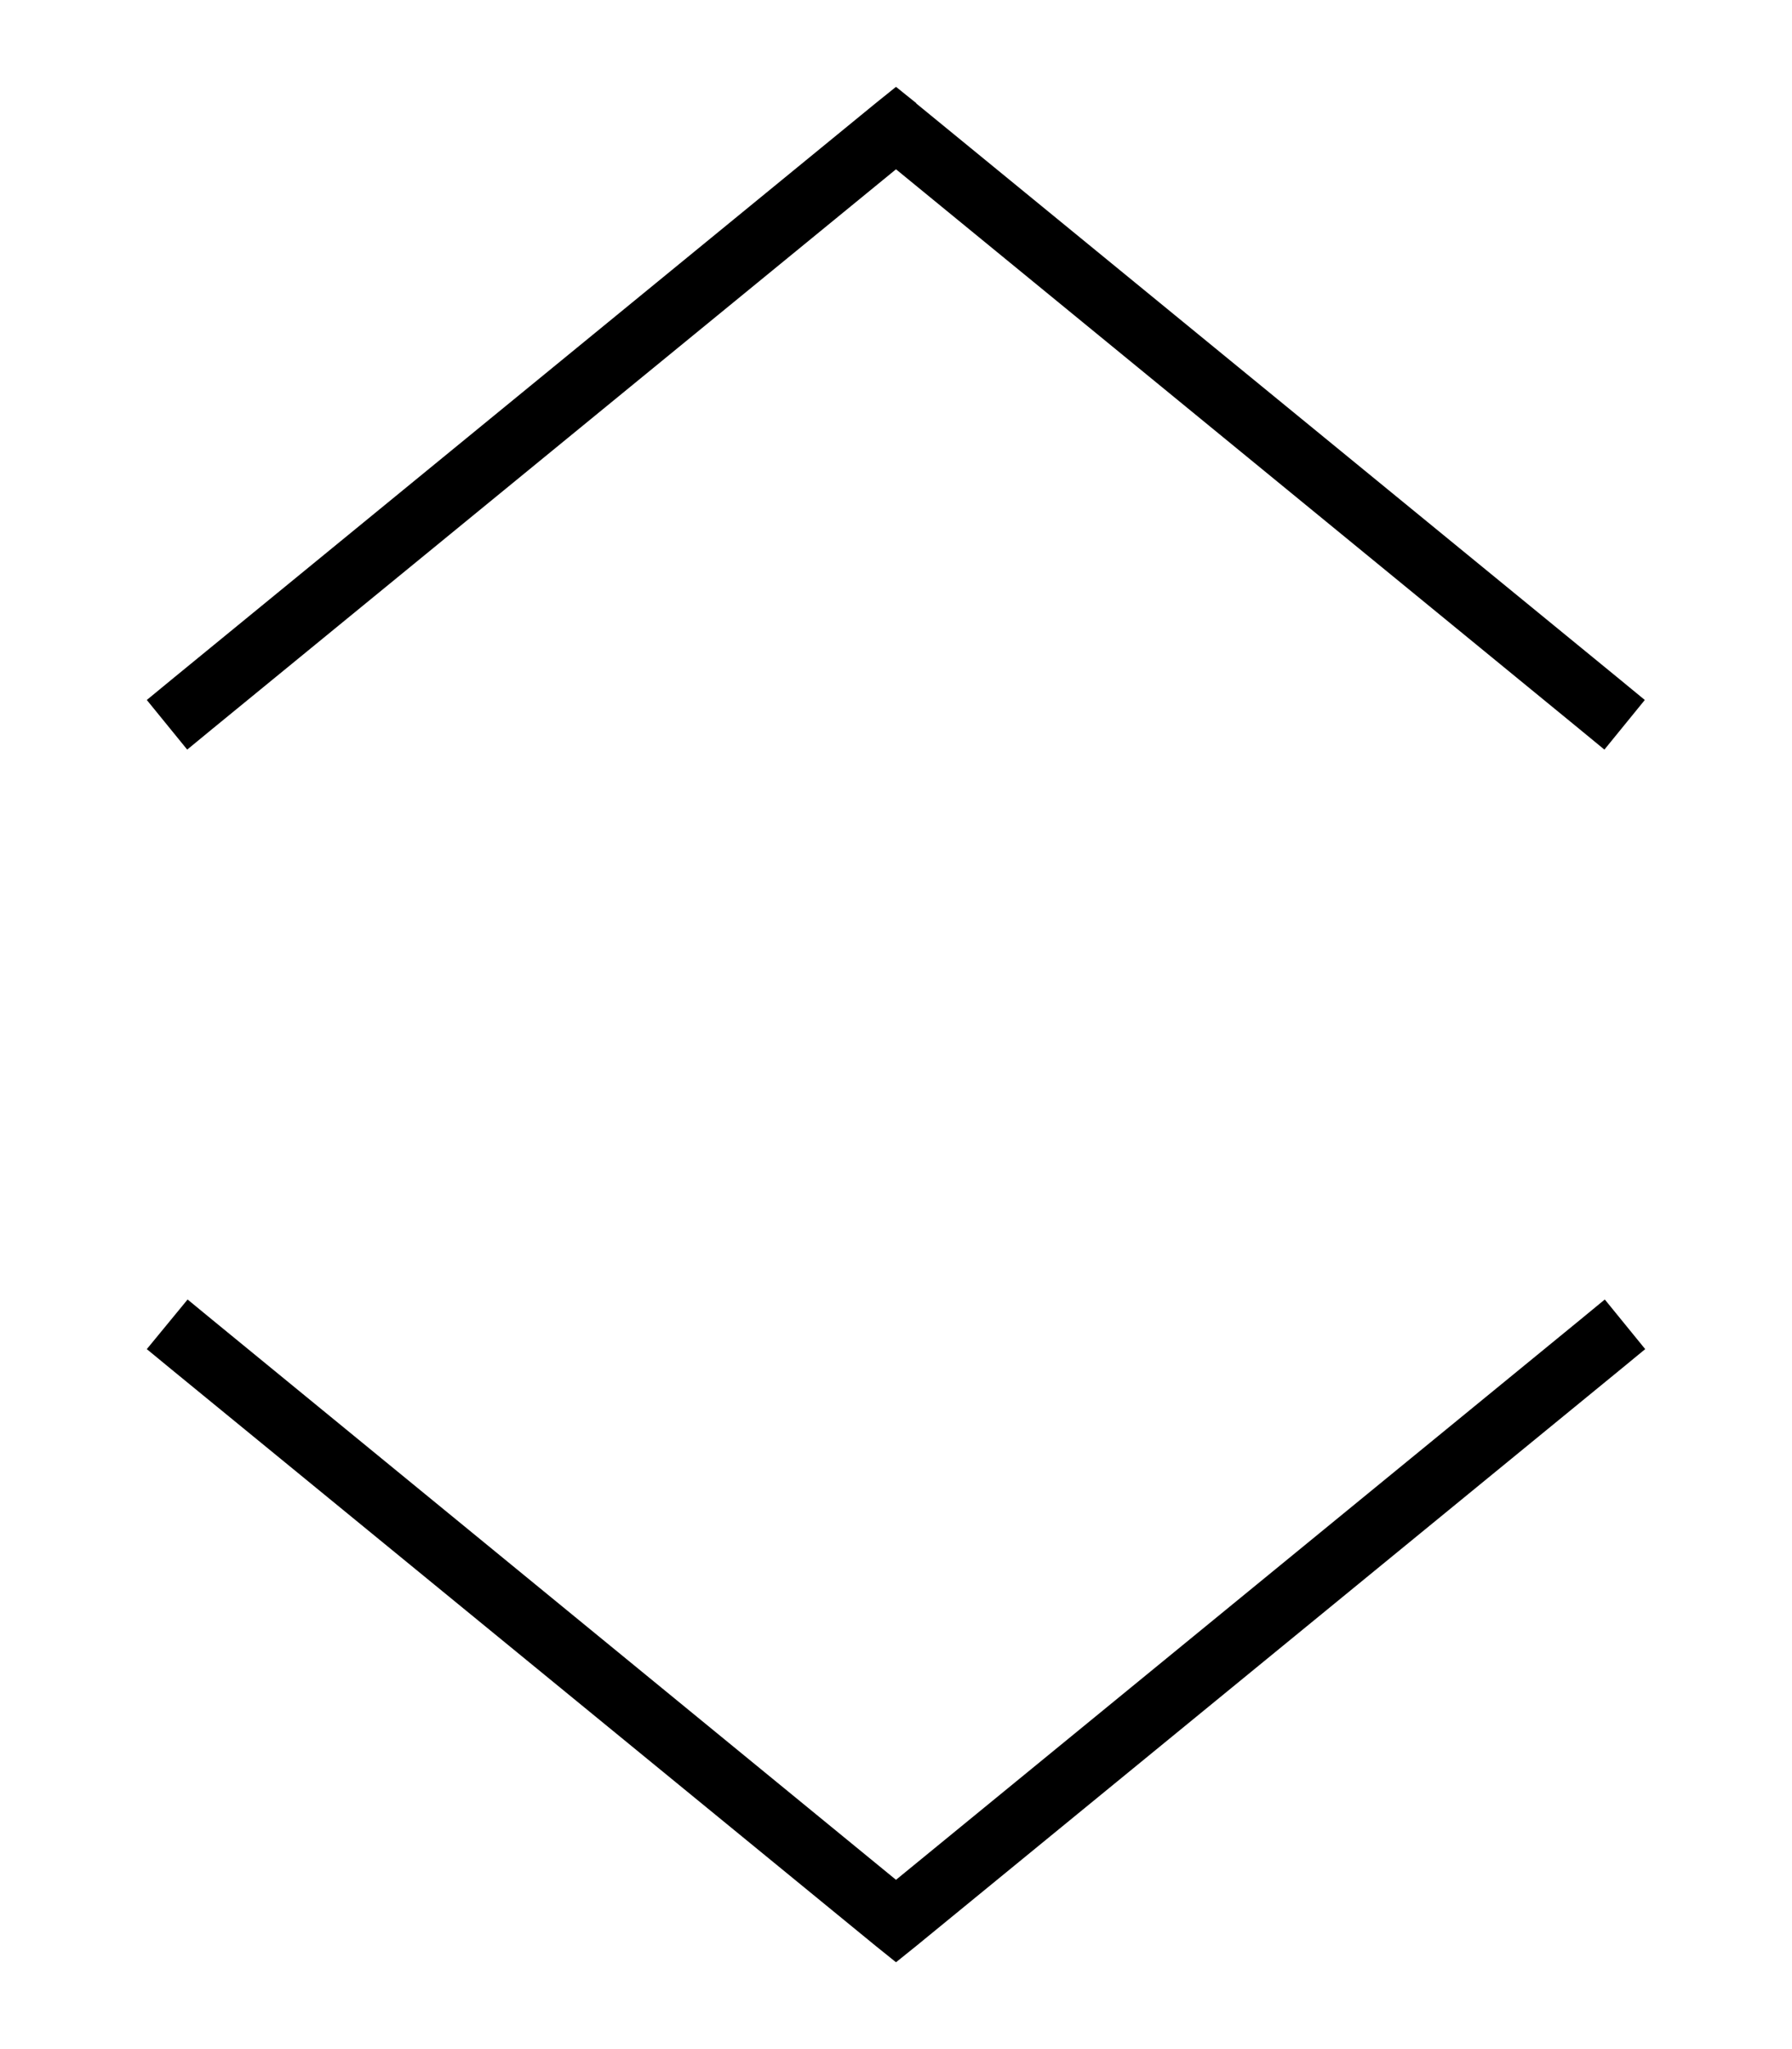 <svg xmlns="http://www.w3.org/2000/svg" viewBox="0 0 448 512"><!--! Font Awesome Pro 6.6.0 by @fontawesome - https://fontawesome.com License - https://fontawesome.com/license (Commercial License) Copyright 2024 Fonticons, Inc. --><path d="M229.1 486.2l176-144 6.2-5.1-10.1-12.4-6.2 5.1L224 469.7 53.1 329.8l-6.2-5.1L36.7 337.1l6.2 5.1 176 144 5.1 4.1 5.1-4.1zm0-460.4L224 21.7l-5.1 4.1-176 144-6.2 5.1 10.1 12.4 6.2-5.1L224 42.3 394.9 182.2l6.2 5.1 10.1-12.4-6.2-5.1-176-144z"/></svg>